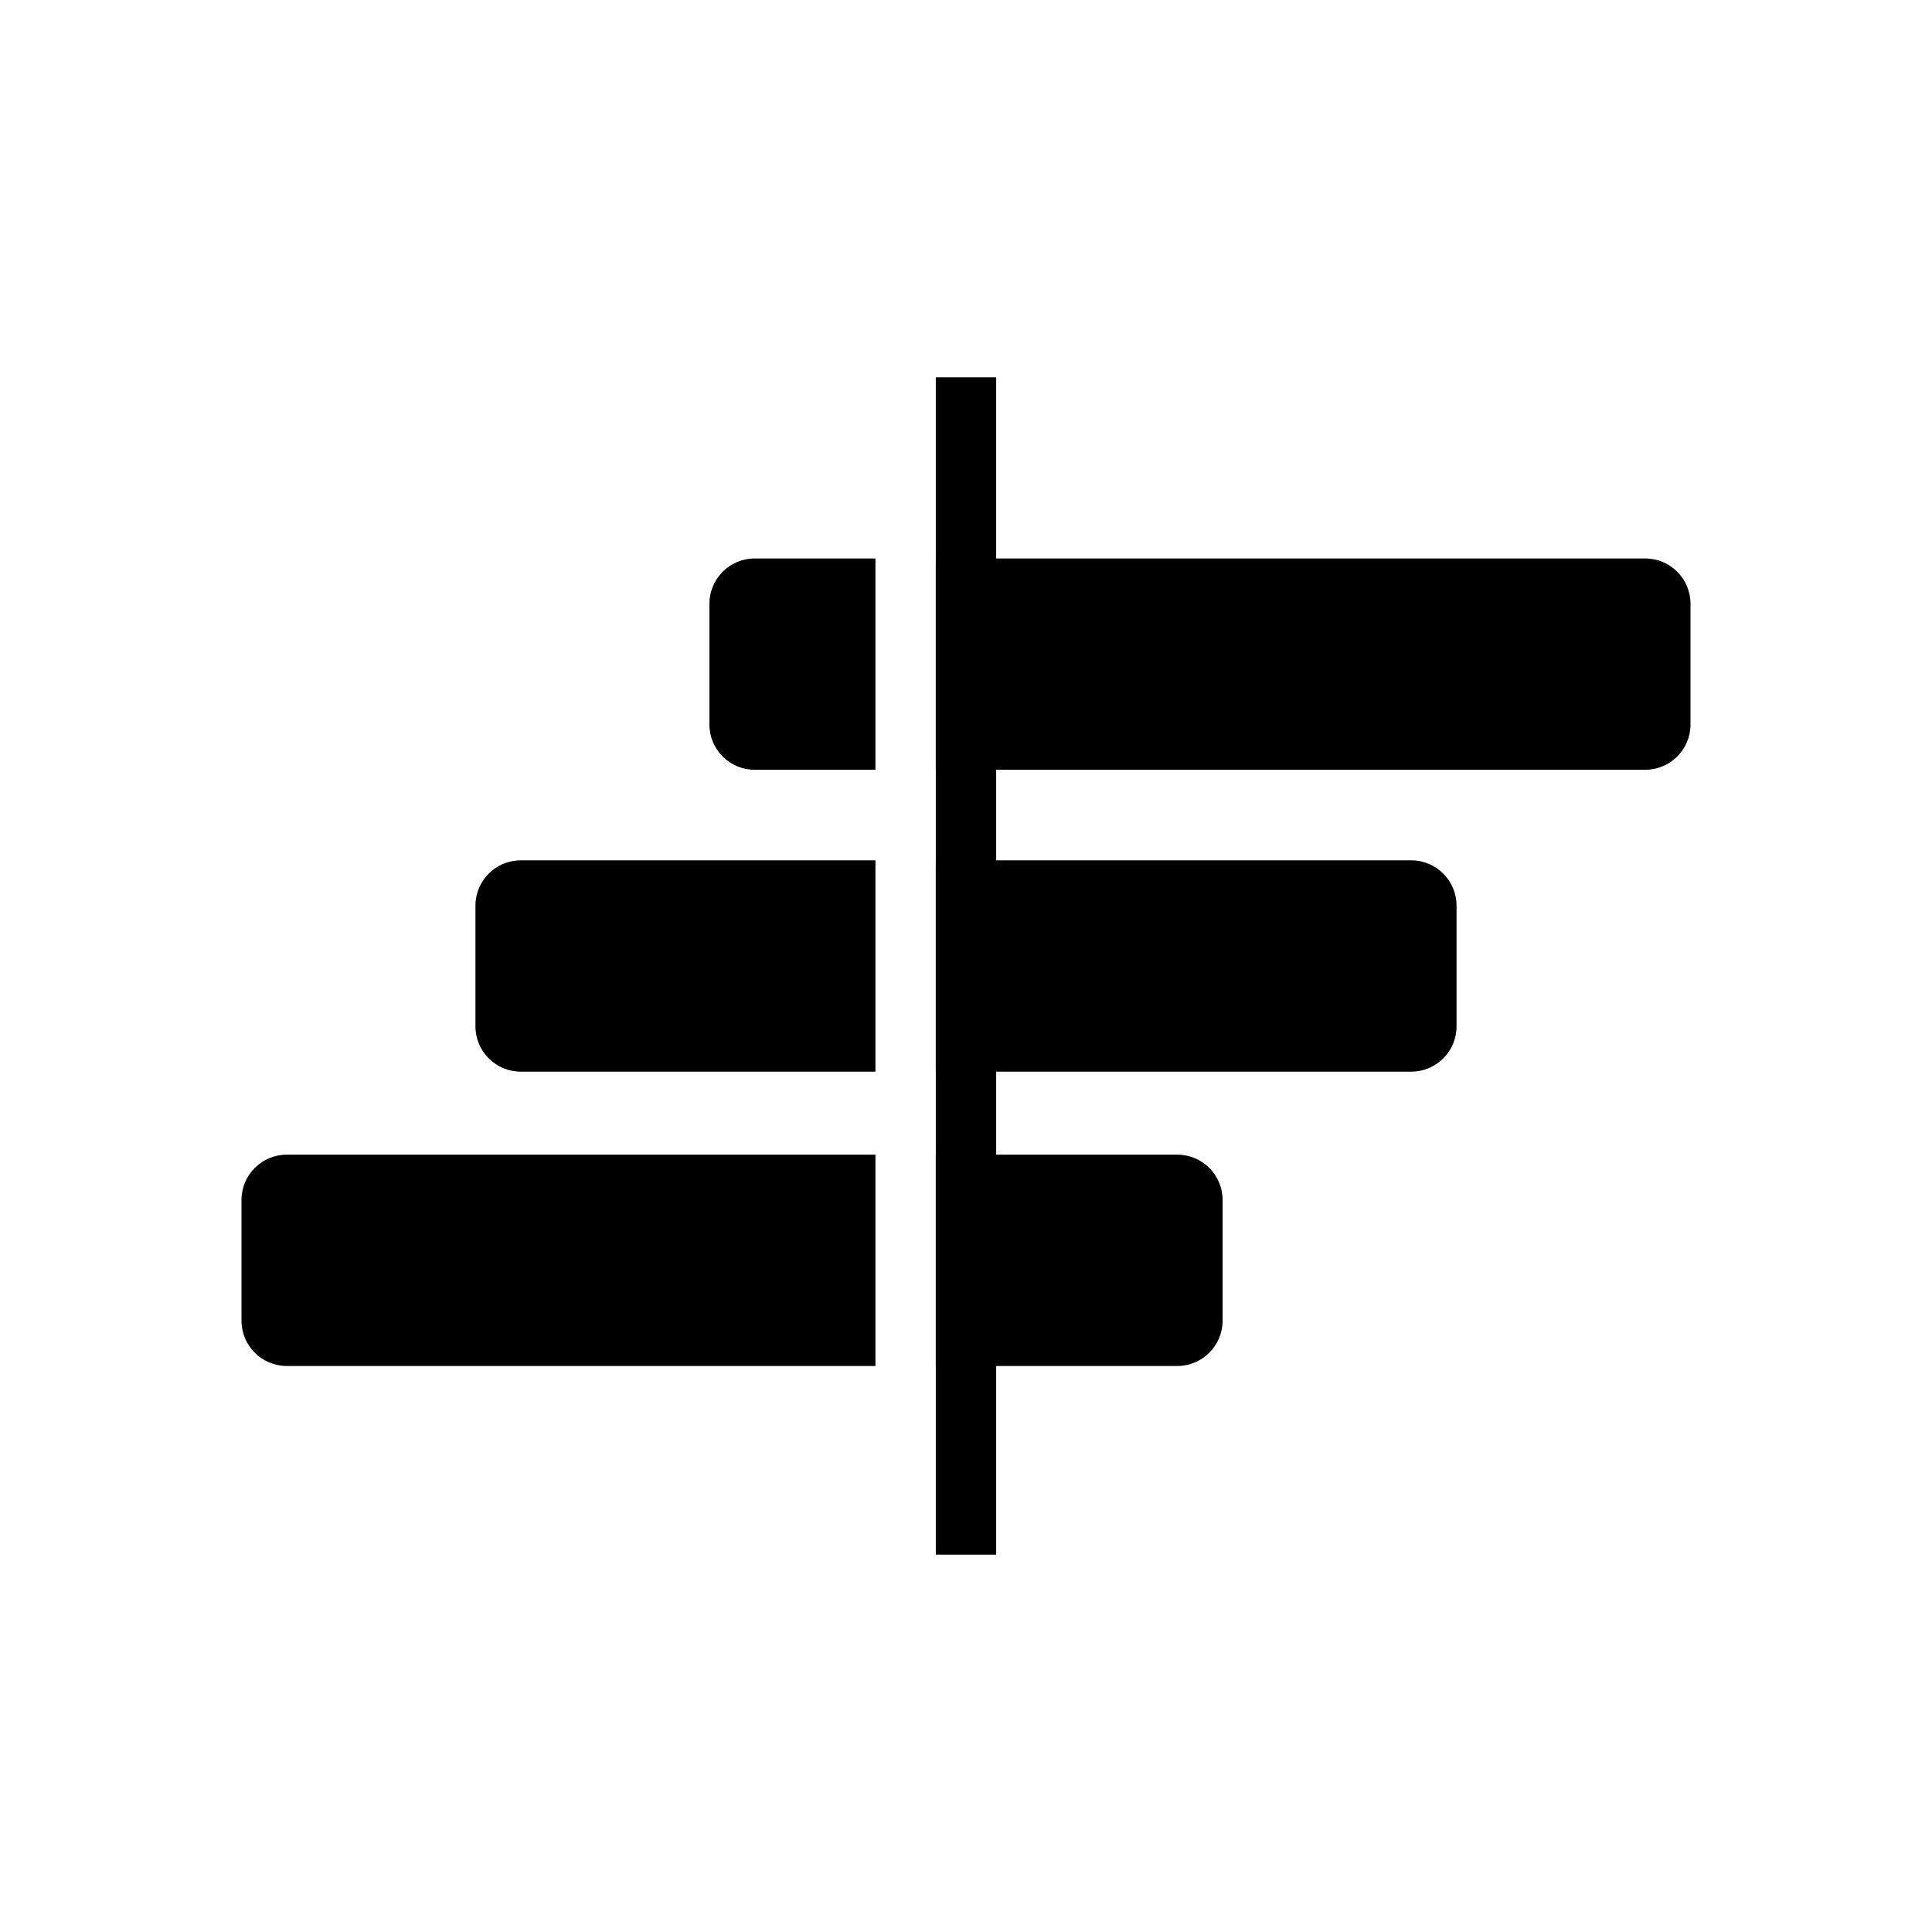 <?xml version="1.0" encoding="UTF-8"?>
<svg id="Layer_1" xmlns="http://www.w3.org/2000/svg" version="1.1" viewBox="0 0 256 256">
  <defs>
    <style>
      .st0 {
        fill: #000;
      }

      @media (prefers-color-scheme: dark) {
        .st0 {
          fill: #fff;
        }
      }
    </style>
  </defs>
  <path class="st0" d="M100,74h16v28h-16c-3.31,0-6-2.69-6-6v-16c0-3.31,2.69-6,6-6Z"/>
  <path class="st0" d="M224,80v16c0,3.31-2.69,6-6,6h-94v-28h94c3.31,0,6,2.69,6,6Z"/>
  <path class="st0" d="M116,153v28H38c-3.31,0-6-2.69-6-6v-16c0-3.31,2.69-6,6-6h78Z"/>
  <path class="st0" d="M162,159v16c0,3.31-2.69,6-6,6h-32v-28h32c3.31,0,6,2.69,6,6Z"/>
  <path class="st0" d="M69,114h47v28h-47c-3.31,0-6-2.69-6-6v-16c0-3.31,2.69-6,6-6Z"/>
  <path class="st0" d="M193,120v16c0,3.31-2.69,6-6,6h-63v-28h63c3.31,0,6,2.69,6,6Z"/>
  <rect class="st0" x="124" y="50" width="8" height="156"/>
</svg>
